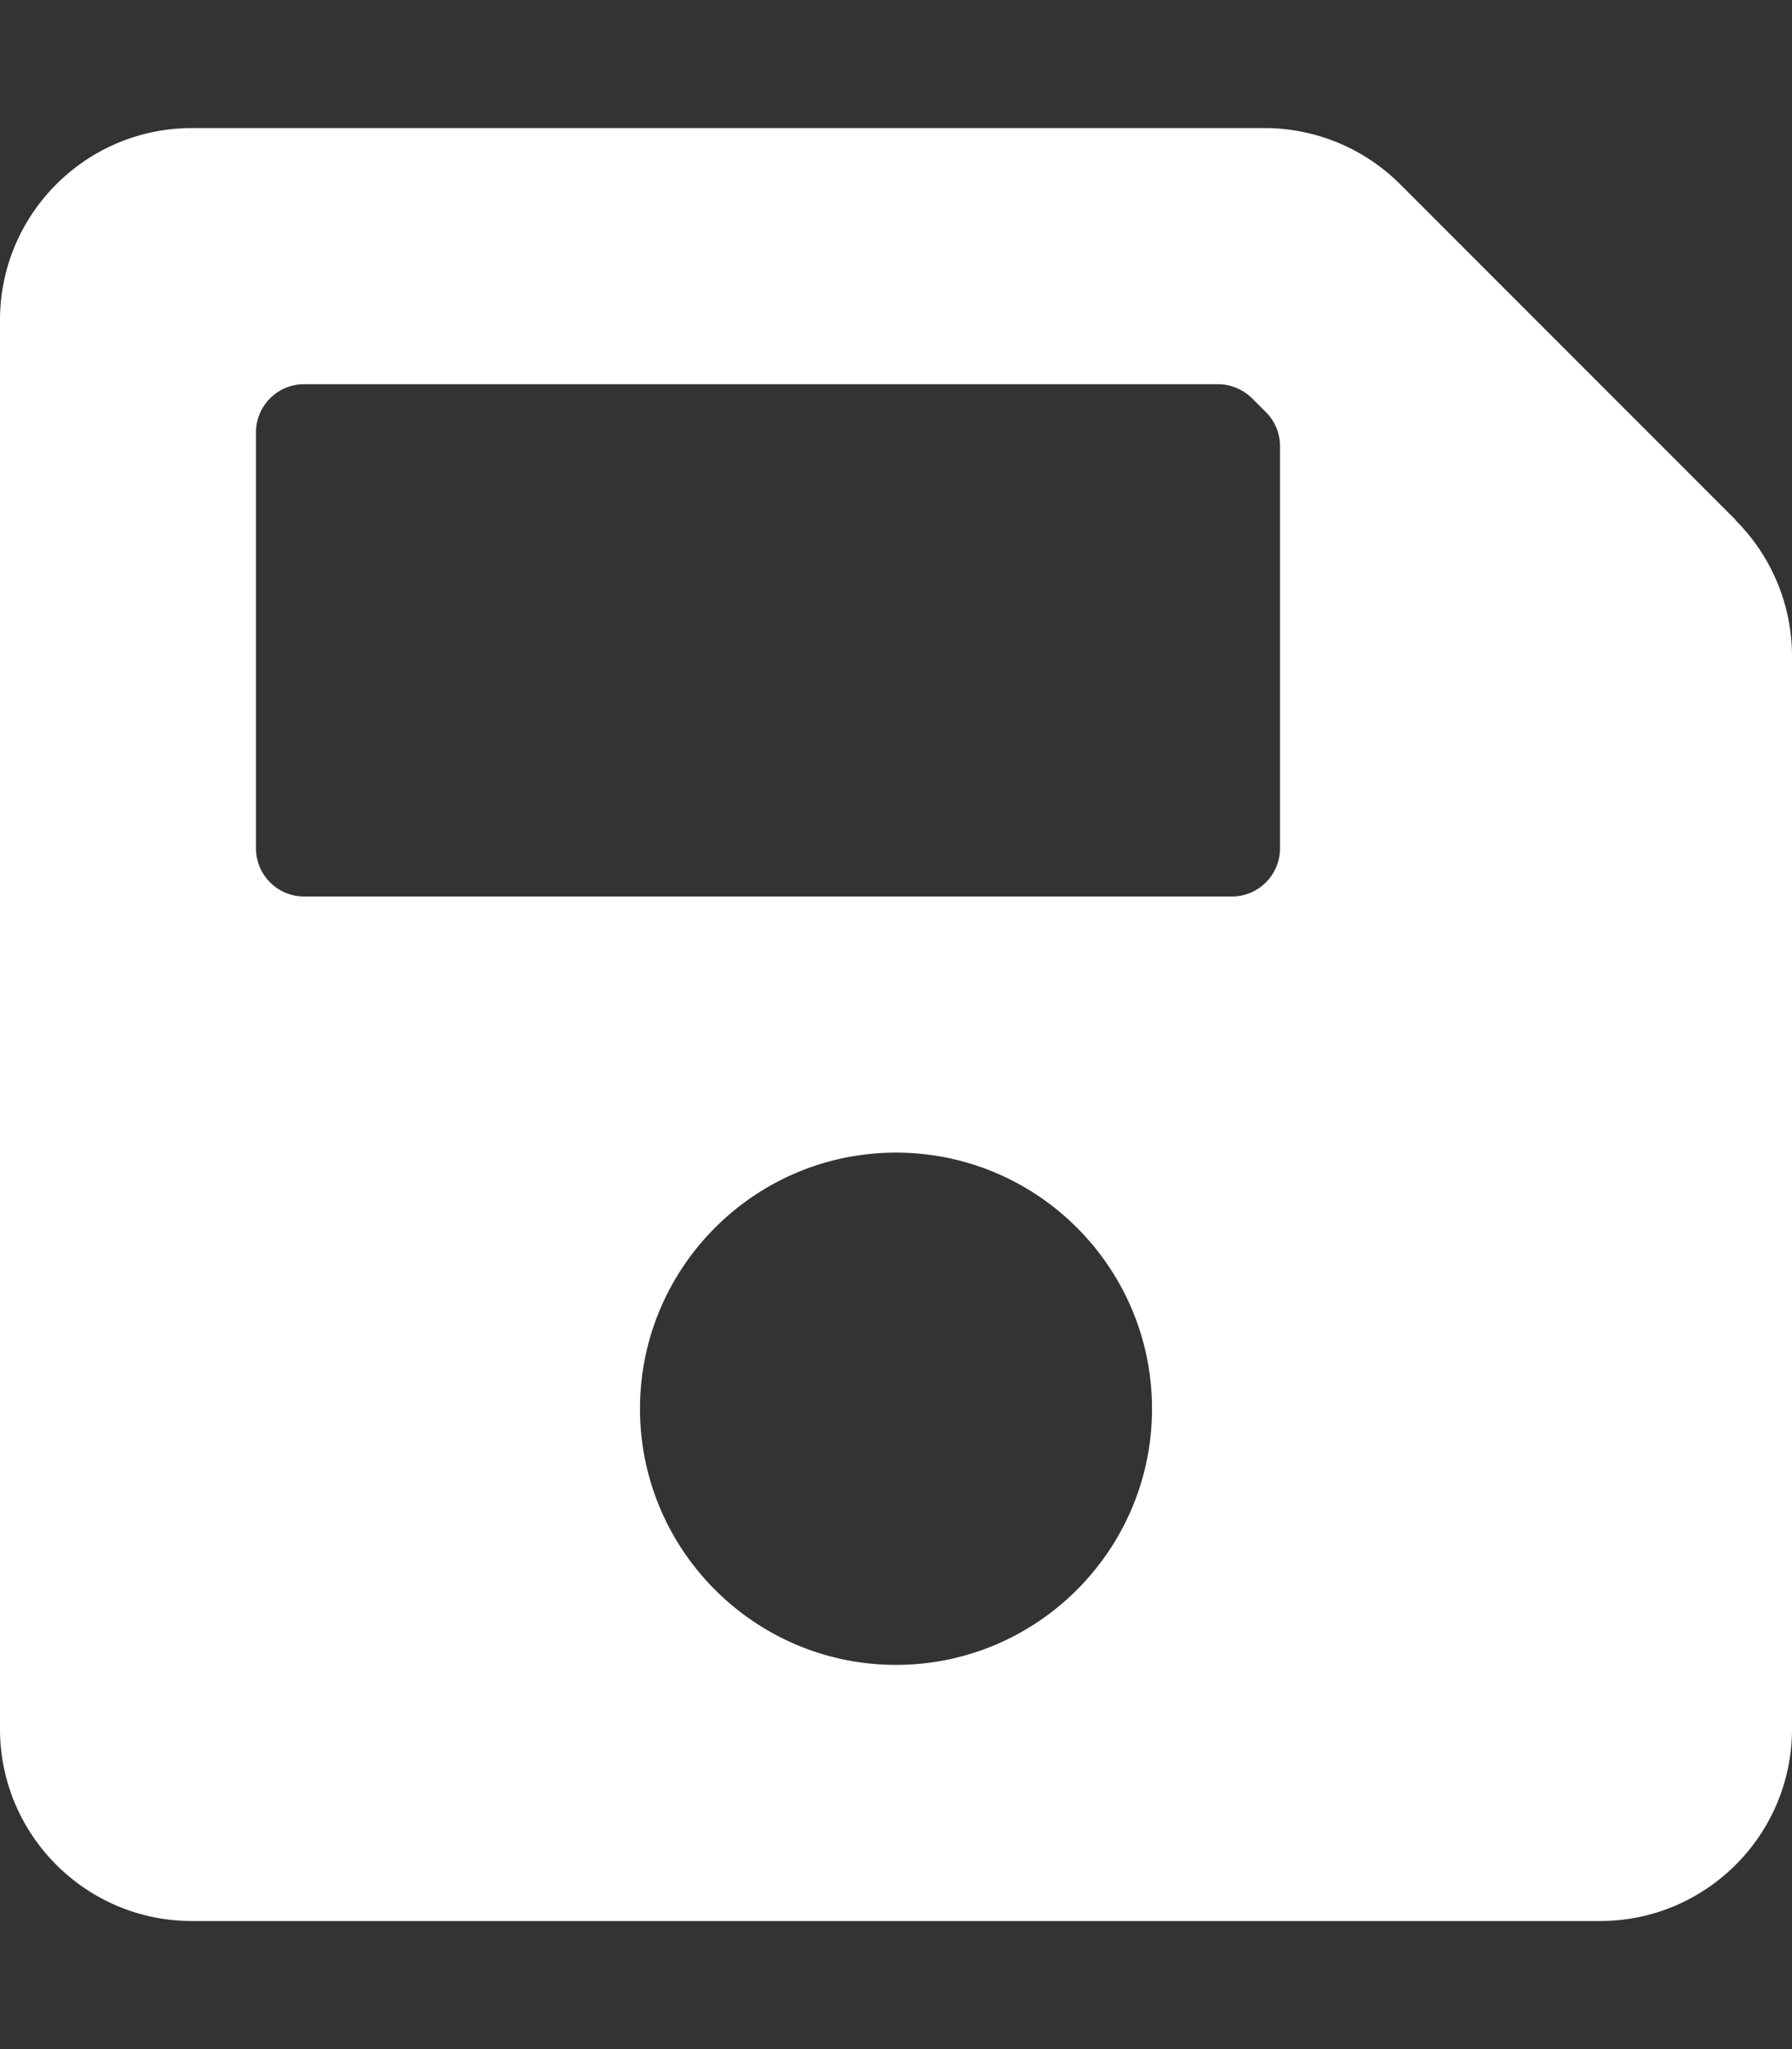 <svg xmlns="http://www.w3.org/2000/svg" viewBox="0 0 448 512"><rect x="0" y="0" width="448" height="512" fill="#333333" stroke="none"/><!--!Font Awesome Free 6.5.1 by @fontawesome - https://fontawesome.com License - https://fontawesome.com/license/free Copyright 2024 Fonticons, Inc.--><path fill="#ffffff" d="M433.9 129.9l-83.9-83.9A48 48 0 0 0 316.1 32H48C21.5 32 0 53.5 0 80v352c0 26.5 21.5 48 48 48h352c26.5 0 48-21.5 48-48V163.9a48 48 0 0 0 -14.1-33.9zM224 416c-35.3 0-64-28.7-64-64 0-35.3 28.7-64 64-64s64 28.7 64 64c0 35.3-28.7 64-64 64zm96-304.5V212c0 6.6-5.4 12-12 12H76c-6.6 0-12-5.4-12-12V108c0-6.6 5.4-12 12-12h228.5c3.2 0 6.2 1.3 8.5 3.5l3.5 3.5A12 12 0 0 1 320 111.5z"/></svg>